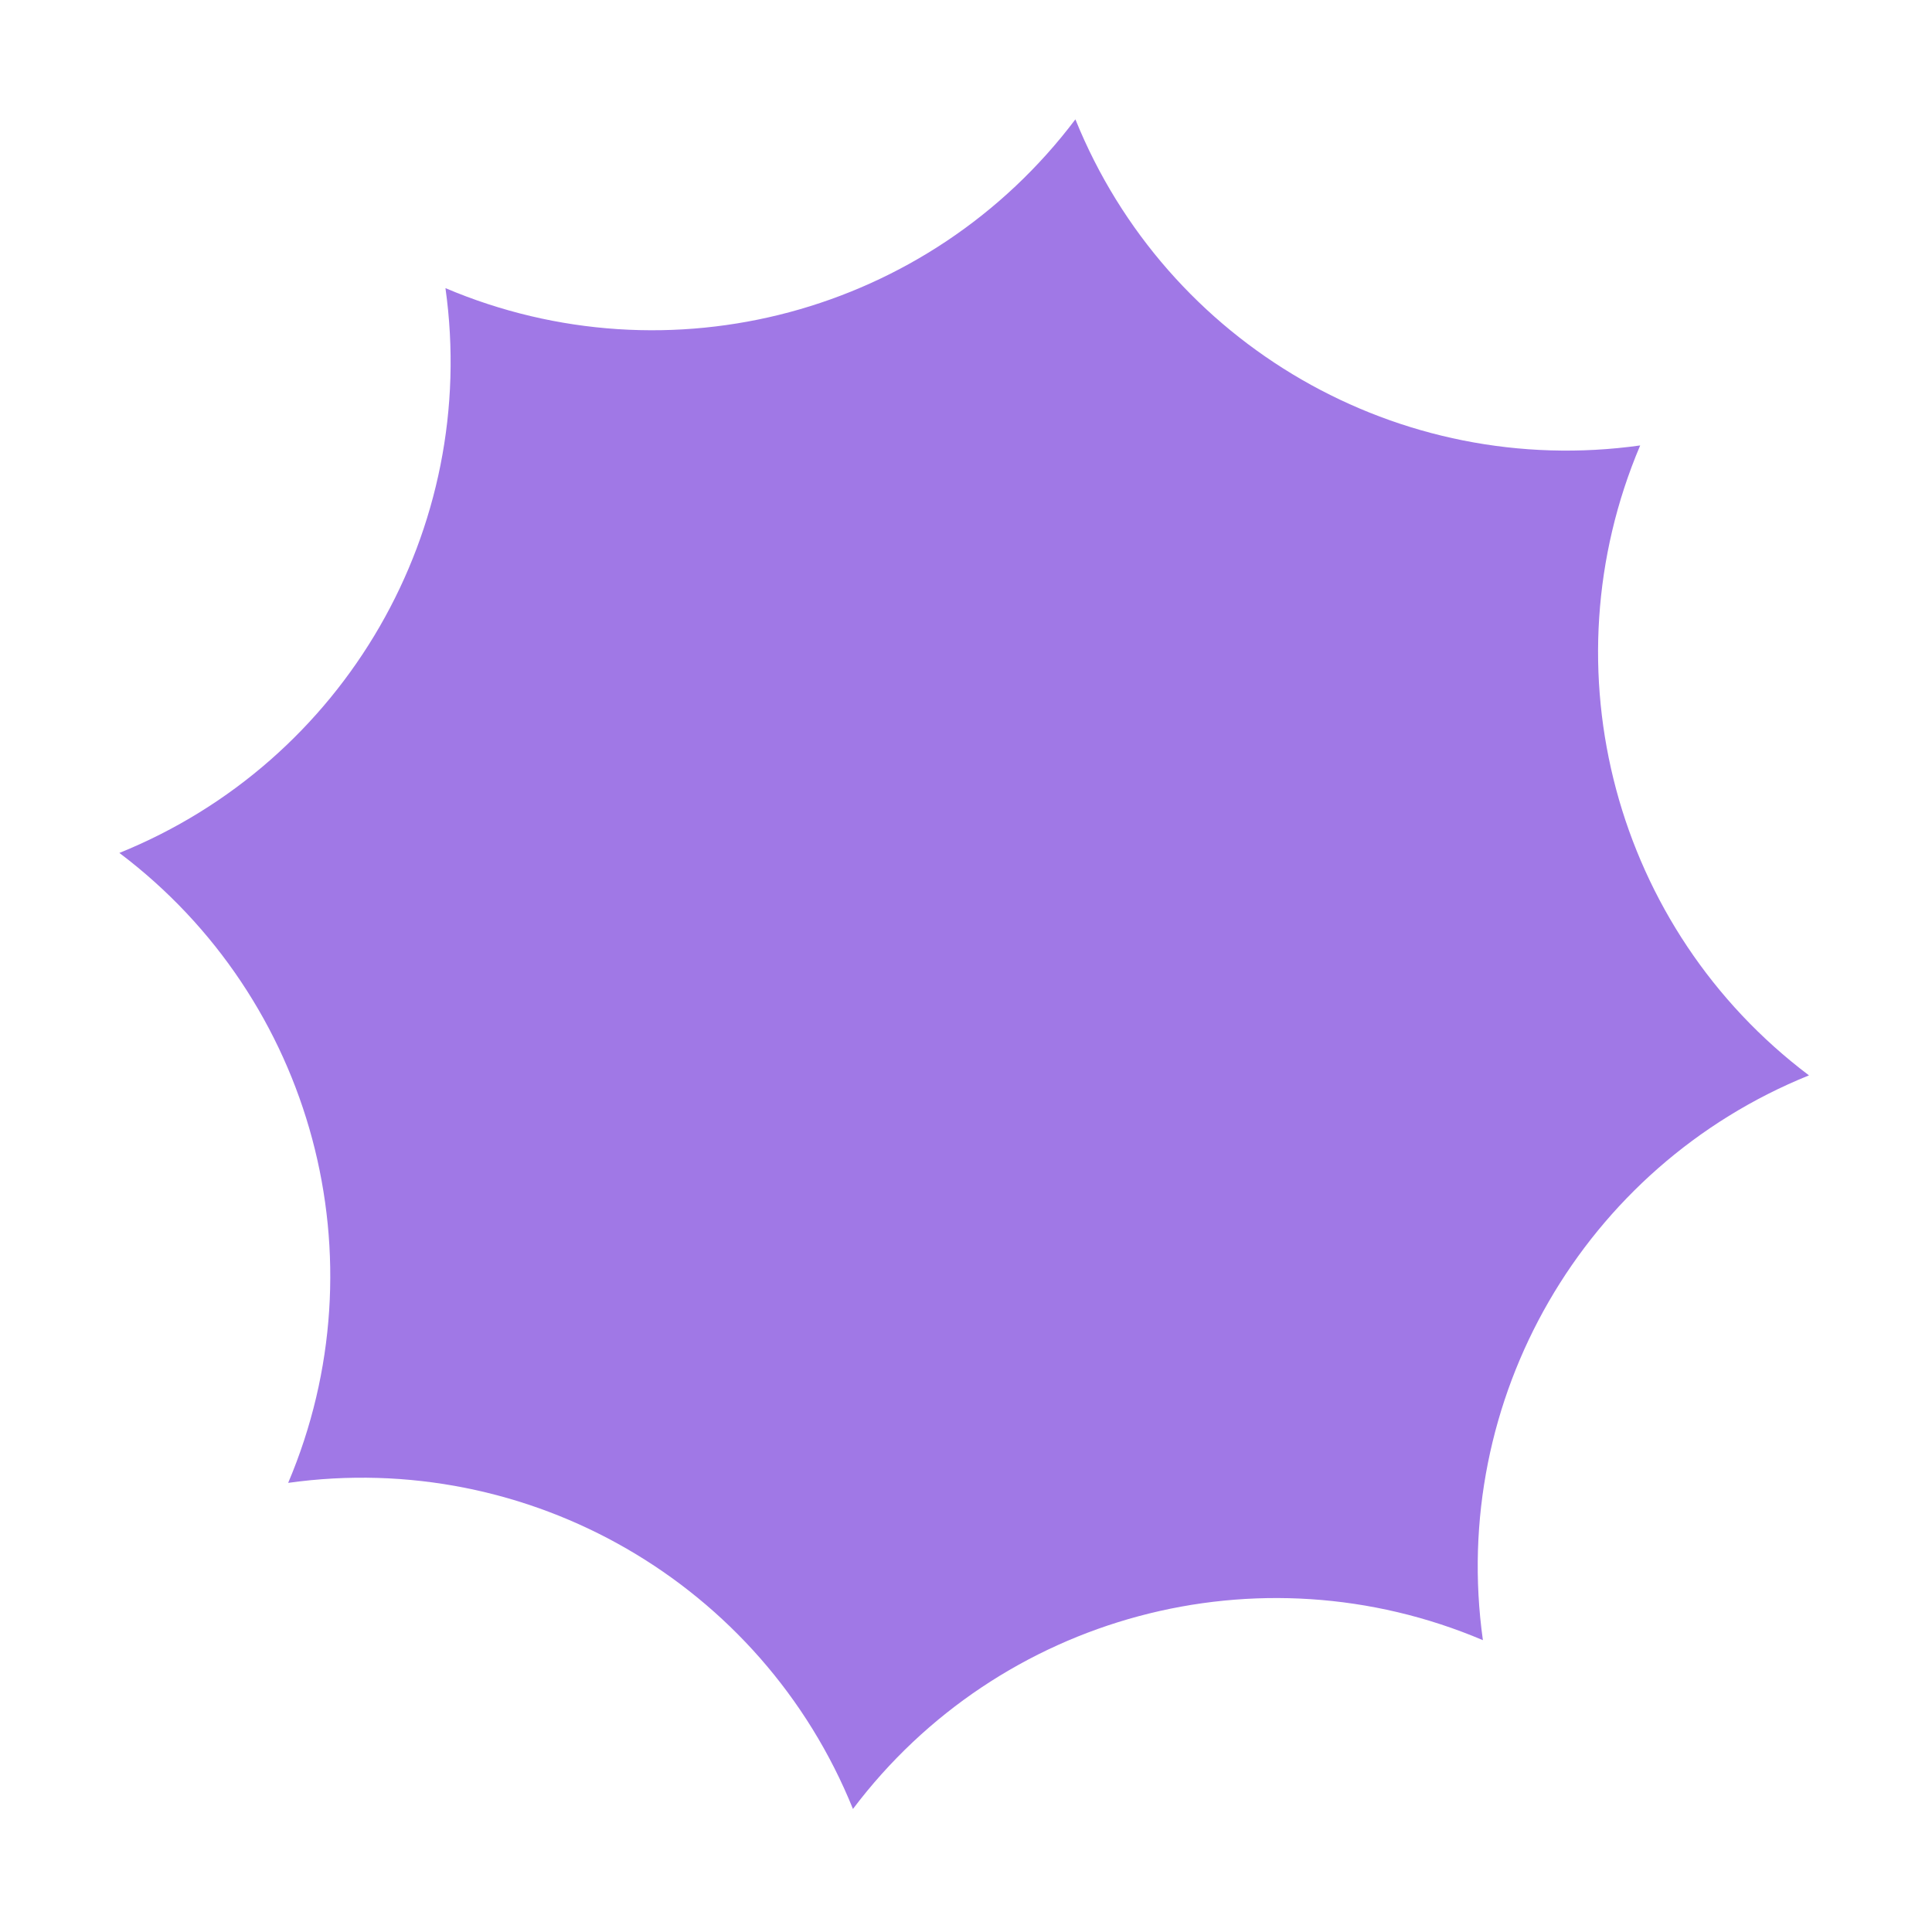 <svg width="224" height="224" viewBox="0 0 224 224" fill="none" xmlns="http://www.w3.org/2000/svg">
    <path d="M209.736 124.681c-26.136 10.566-41.725 37.566-37.806 65.483-25.952-11.01-56.067-2.941-73.037 19.571-10.565-26.137-37.566-41.726-65.483-37.807 11.01-25.952 2.942-56.067-19.57-73.037 26.137-10.565 41.725-37.565 37.807-65.483 25.951 11.011 56.067 2.942 73.036-19.57 10.565 26.137 37.566 41.725 65.483 37.807-11.01 25.952-2.941 56.067 19.57 73.036z" fill="#A078E6"/>
</svg>
